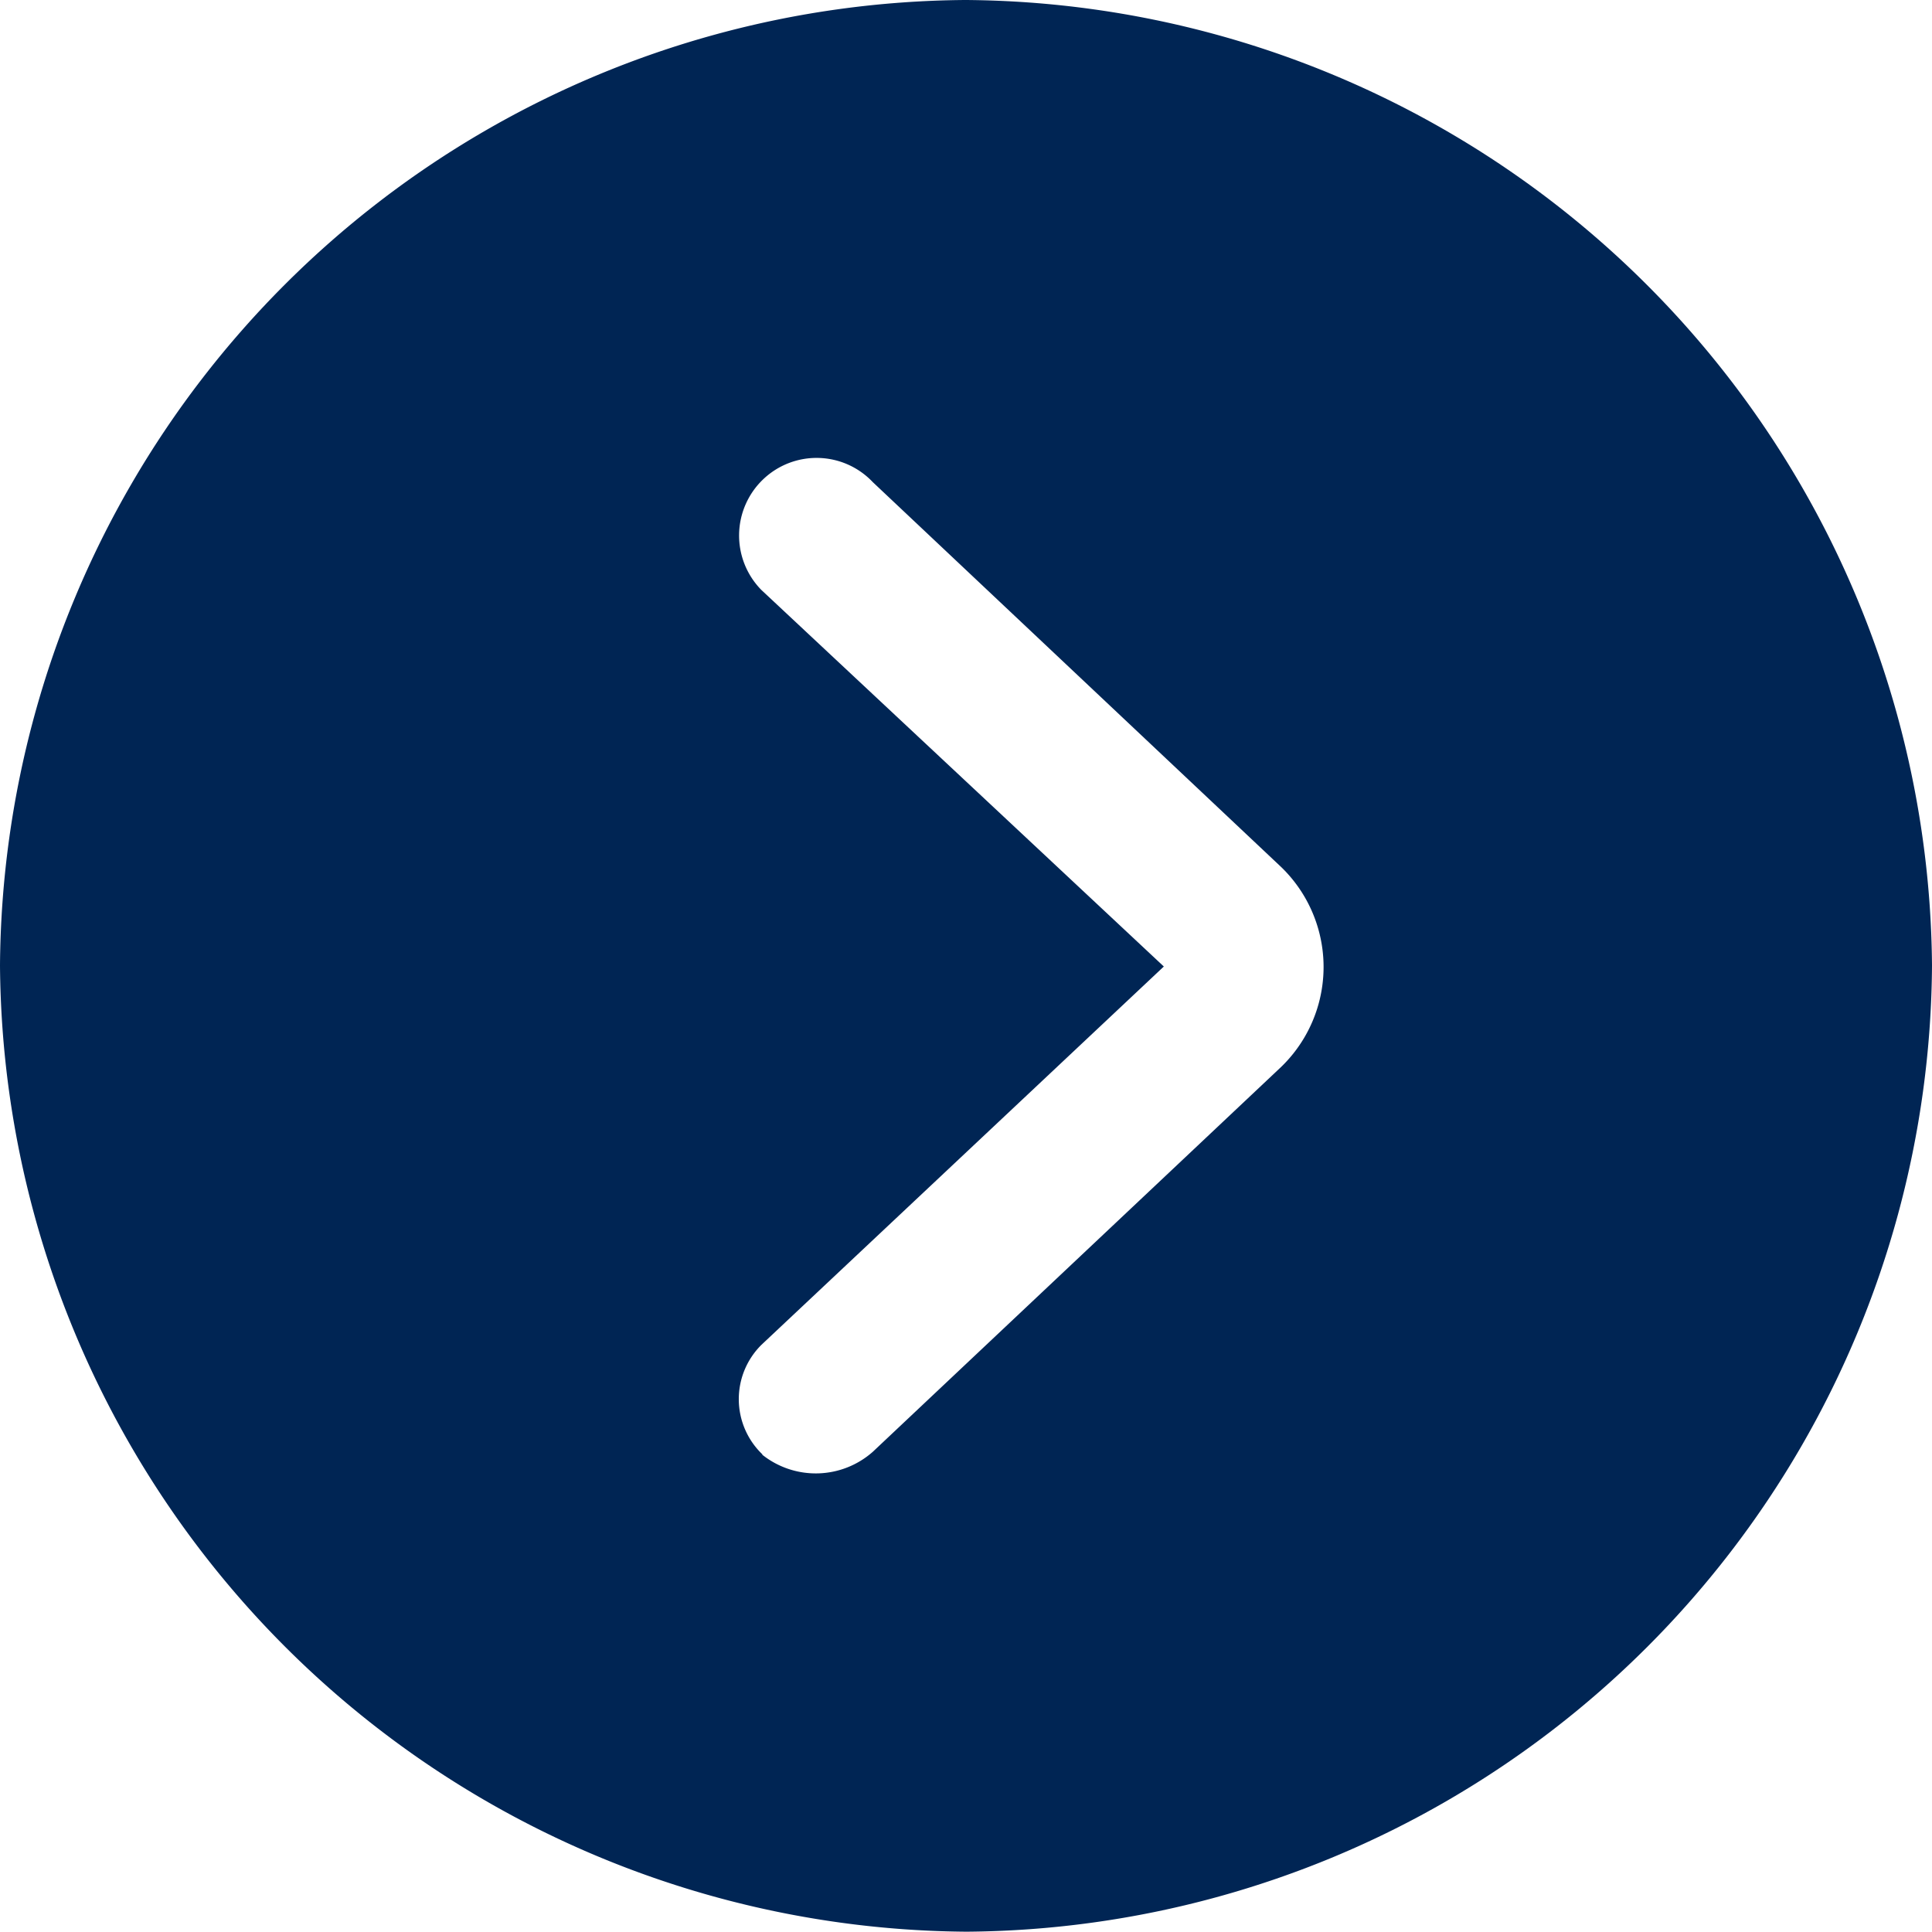 <svg xmlns="http://www.w3.org/2000/svg" width="18.936" height="18.936" viewBox="0 0 18.936 18.936"><path d="M11.123,2.8A9.53,9.53,0,0,0,20.586-6.67a9.537,9.537,0,0,0-9.473-9.463A9.528,9.528,0,0,0,1.65-6.67,9.539,9.539,0,0,0,11.123,2.8Zm-2-4.678a.749.749,0,0,1-.01-1.074L13.057-6.66,9.111-10.352a.761.761,0,0,1,.02-1.084.758.758,0,0,1,1.074.029l4,3.77a1.362,1.362,0,0,1,0,1.963l-4,3.77A.843.843,0,0,1,9.121-1.875Z" transform="translate(-1.65 16.133)" fill="#002554"/></svg>